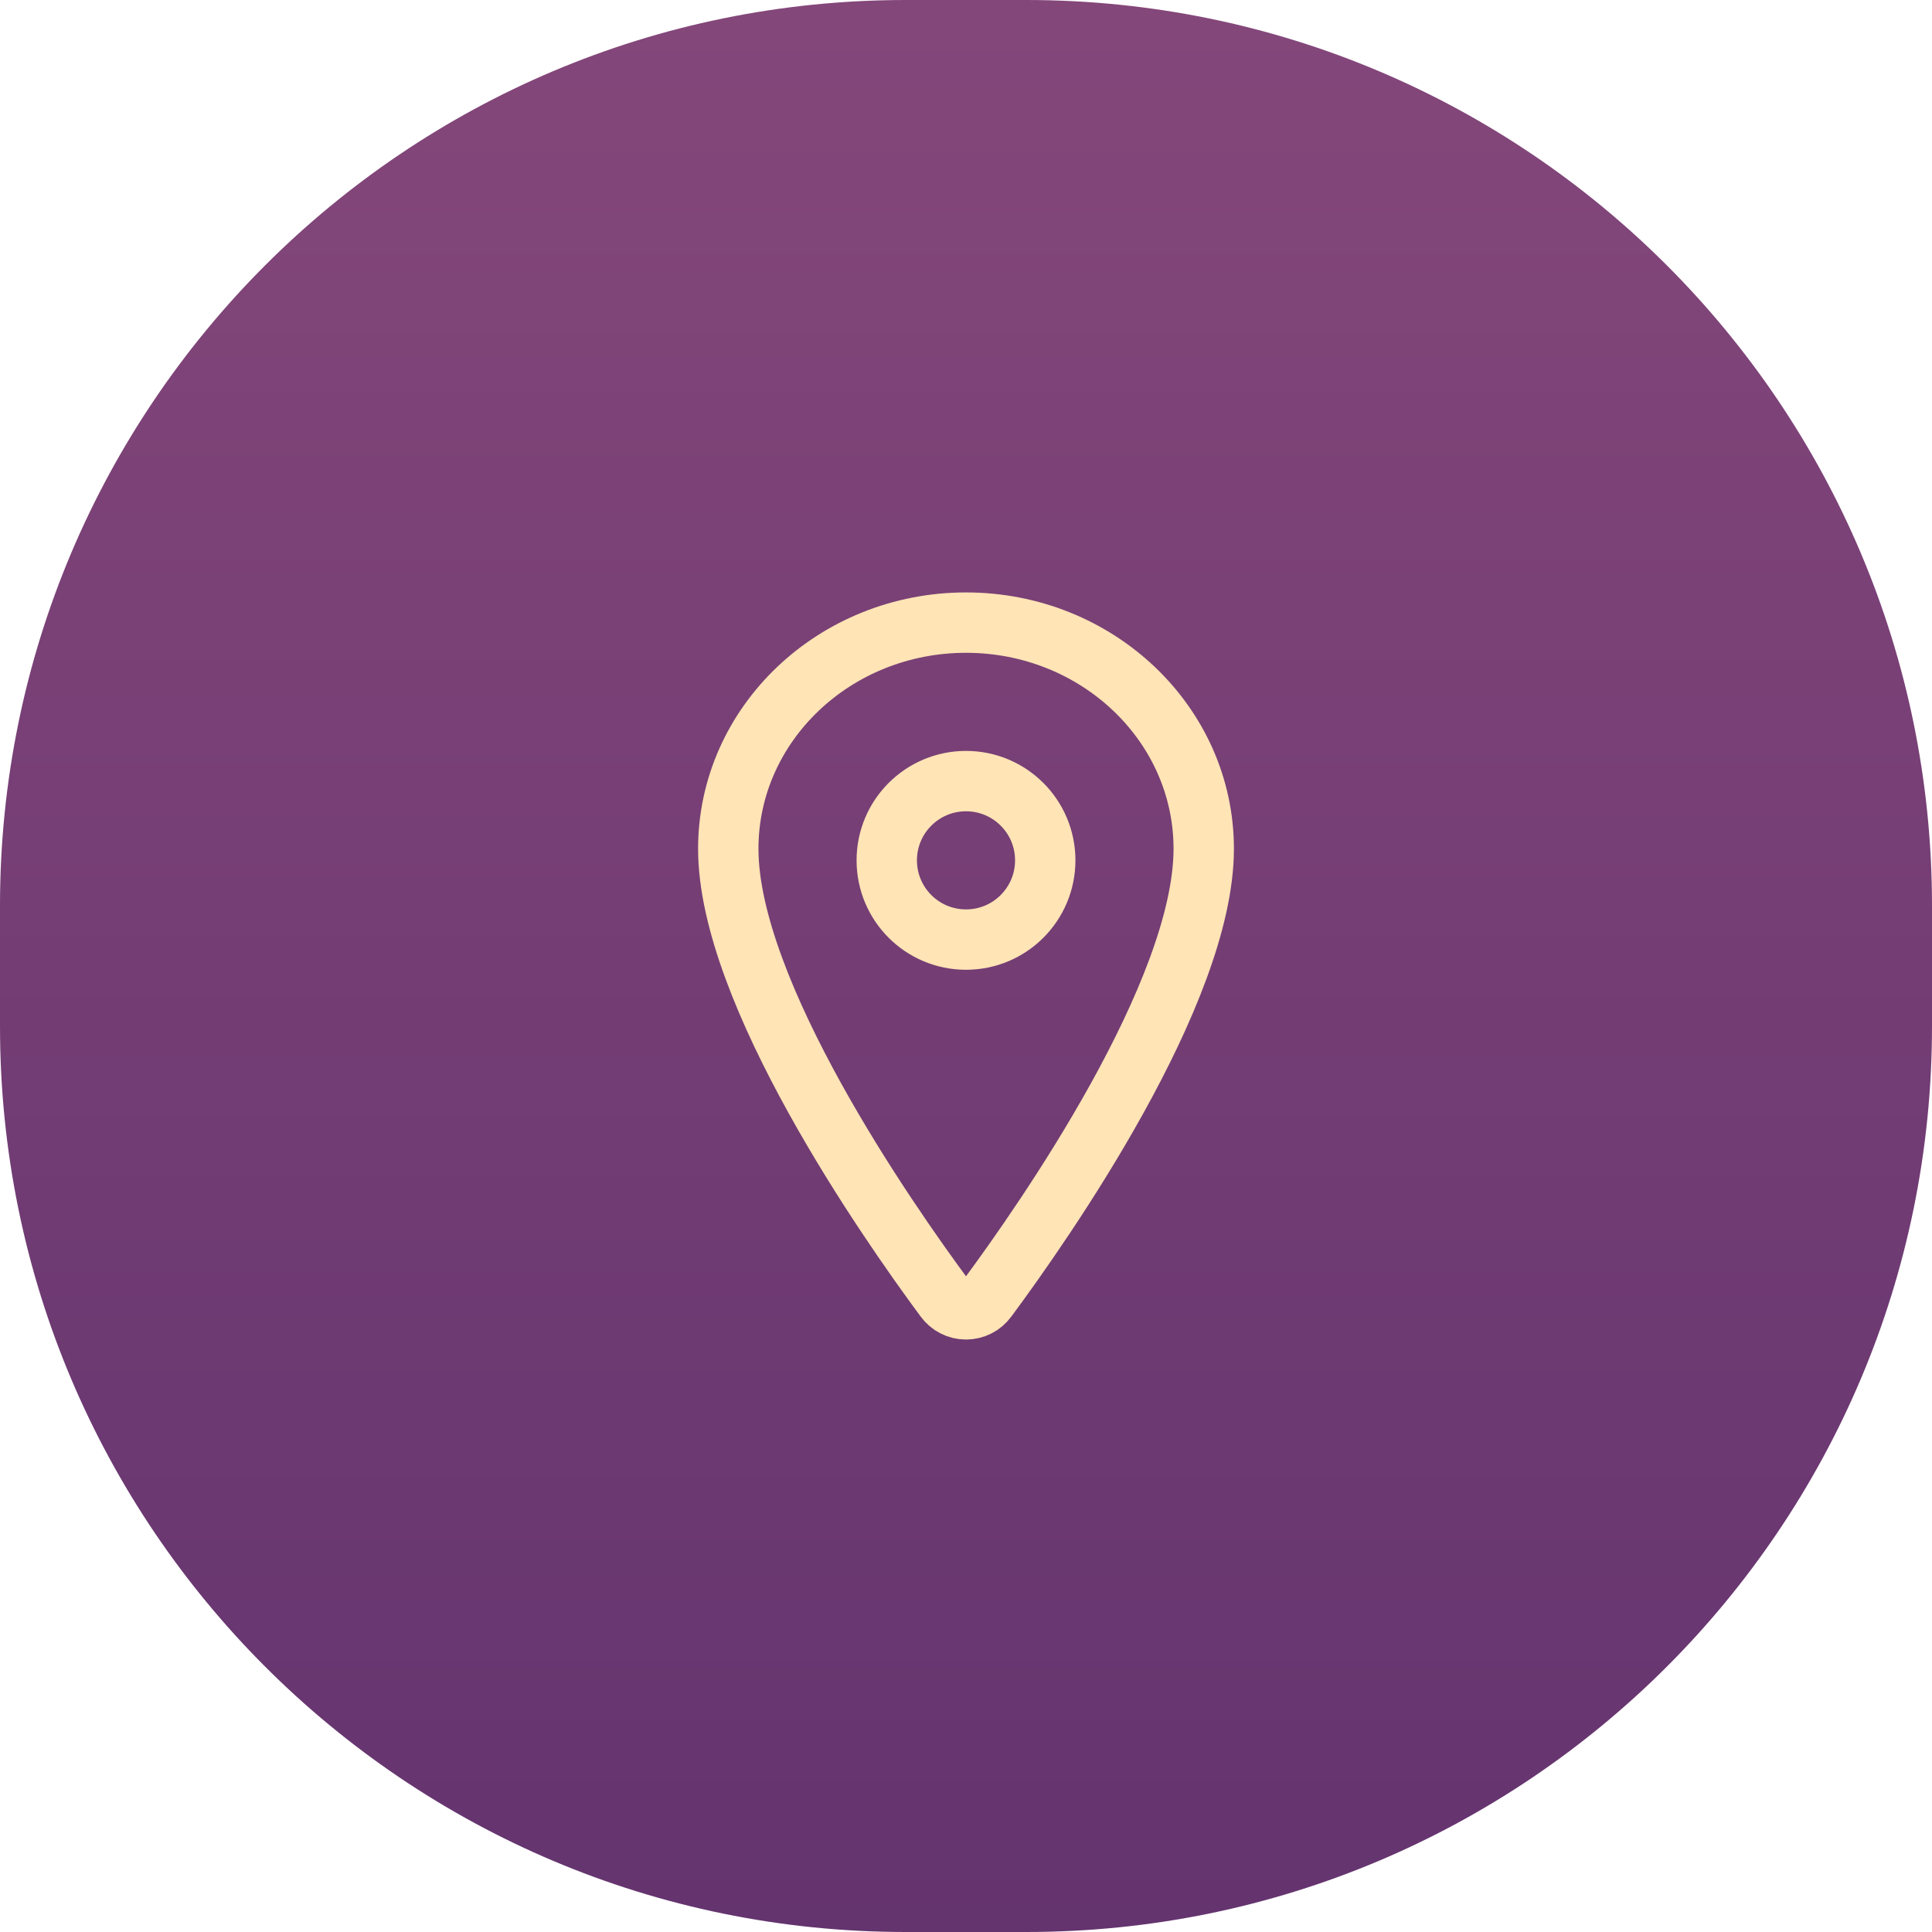 <svg width="64" height="64" viewBox="0 0 64 64" fill="none" xmlns="http://www.w3.org/2000/svg">
<path d="M0 30C0 13.431 13.431 0 30 0H34C50.569 0 64 13.431 64 30V34C64 50.569 50.569 64 34 64H30C13.431 64 0 50.569 0 34V30Z" fill="url(#paint0_linear_3362_1432)"/>
<path d="M32 20.625C27.652 20.625 24.125 23.982 24.125 28.117C24.125 32.875 29.375 40.415 31.303 43.019C31.383 43.129 31.488 43.218 31.609 43.28C31.73 43.342 31.864 43.374 32 43.374C32.136 43.374 32.27 43.342 32.391 43.28C32.512 43.218 32.617 43.129 32.697 43.019C34.625 40.416 39.875 32.879 39.875 28.117C39.875 23.982 36.348 20.625 32 20.625Z" stroke="#FFE4B6" stroke-width="2" stroke-linecap="round" stroke-linejoin="round"/>
<path d="M32 31.125C33.45 31.125 34.625 29.95 34.625 28.5C34.625 27.05 33.45 25.875 32 25.875C30.55 25.875 29.375 27.05 29.375 28.5C29.375 29.95 30.55 31.125 32 31.125Z" stroke="#FFE4B6" stroke-width="2" stroke-linecap="round" stroke-linejoin="round"/>
<defs>
<linearGradient id="paint0_linear_3362_1432" x1="32" y1="0" x2="32" y2="64" gradientUnits="userSpaceOnUse">
<stop stop-color="#84477A"/>
<stop offset="1" stop-color="#64346F"/>
</linearGradient>
</defs>
</svg>
